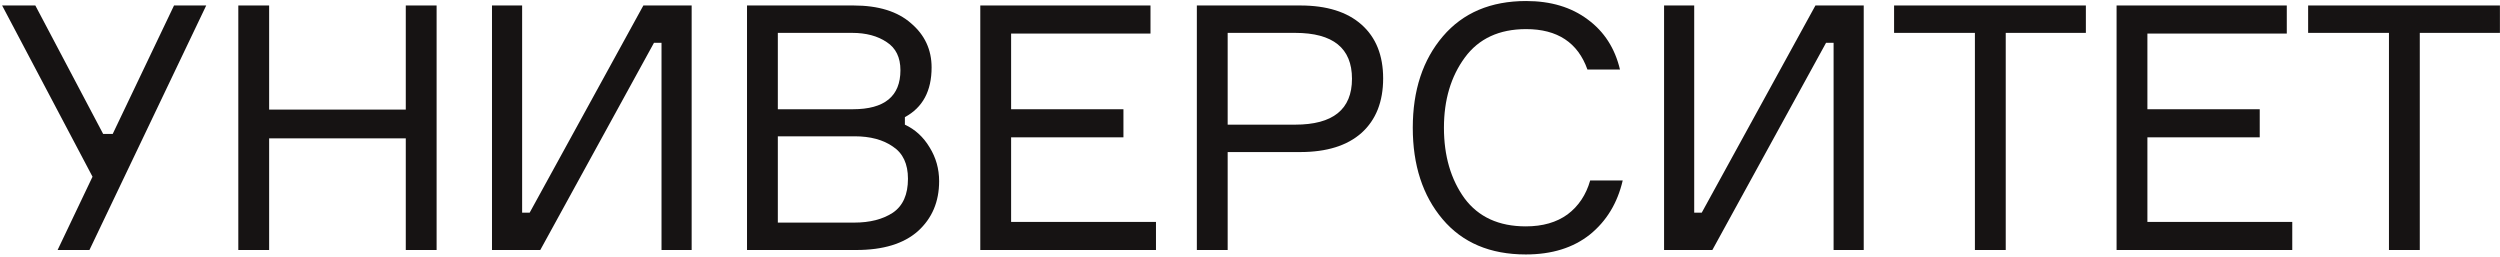<?xml version="1.0" encoding="UTF-8"?> <svg xmlns="http://www.w3.org/2000/svg" width="730" height="75" viewBox="0 0 730 75" fill="none"> <path d="M30.116 39.1H32.916L50.816 1.6L60.216 1.6L26.116 73H16.816L27.016 51.6L0.616 1.6L10.316 1.6L30.116 39.1Z" fill="#161313"></path> <path d="M118.488 1.6L127.488 1.6L127.488 73H118.488L118.488 40.4L78.588 40.4L78.588 73H69.588L69.588 1.6L78.588 1.6V32L118.488 32V1.6Z" fill="#161313"></path> <path d="M143.662 1.6L152.462 1.6V62.1H154.662L187.862 1.6L201.962 1.6V73H193.162V12.5H190.962L157.762 73H143.662V1.6Z" fill="#161313"></path> <path d="M264.227 34.2V36.4C267.227 37.8 269.627 40 271.427 43C273.294 46 274.227 49.3 274.227 52.9C274.227 58.9 272.16 63.767 268.027 67.5C263.894 71.167 257.894 73 250.027 73L218.127 73V1.6L249.227 1.6C256.494 1.6 262.094 3.333 266.027 6.8C270.027 10.2 272.027 14.5 272.027 19.7C272.027 26.567 269.427 31.4 264.227 34.2ZM227.127 9.6V31.9L249.027 31.9C258.294 31.9 262.927 28.1 262.927 20.5C262.927 16.767 261.594 14.033 258.927 12.3C256.26 10.5 252.894 9.6 248.827 9.6L227.127 9.6ZM227.127 65H249.427C254.027 65 257.794 64.033 260.727 62.1C263.661 60.1 265.127 56.8 265.127 52.2C265.127 47.867 263.661 44.733 260.727 42.8C257.861 40.8 254.127 39.8 249.527 39.8L227.127 39.8V65Z" fill="#161313"></path> <path d="M295.244 64.8L337.544 64.8V73L286.244 73V1.6L335.944 1.6V9.8L295.244 9.8V31.9L328.044 31.9V40.1H295.244V64.8Z" fill="#161313"></path> <path d="M349.479 1.6L379.679 1.6C387.412 1.6 393.379 3.467 397.579 7.2C401.779 10.933 403.879 16.167 403.879 22.9C403.879 29.7 401.779 35 397.579 38.8C393.379 42.533 387.412 44.4 379.679 44.4L358.479 44.4V73H349.479V1.6ZM358.479 36.4L378.179 36.4C389.245 36.4 394.779 31.933 394.779 23C394.779 14.067 389.245 9.6 378.179 9.6L358.479 9.6V36.4Z" fill="#161313"></path> <path d="M464.331 52.7L473.831 52.7C472.298 59.3 469.098 64.567 464.231 68.5C459.364 72.367 453.131 74.3 445.531 74.3C435.131 74.3 427.031 70.867 421.231 64C415.431 57.133 412.531 48.233 412.531 37.3C412.531 26.367 415.464 17.467 421.331 10.6C427.198 3.733 435.298 0.3 445.631 0.3C452.831 0.3 458.831 2.1 463.631 5.7C468.431 9.233 471.564 14.1 473.031 20.3H463.531C460.731 12.433 454.764 8.5 445.631 8.5C437.764 8.5 431.798 11.267 427.731 16.8C423.664 22.333 421.631 29.167 421.631 37.3C421.631 45.5 423.631 52.367 427.631 57.9C431.698 63.367 437.664 66.1 445.531 66.1C450.464 66.1 454.531 64.933 457.731 62.6C460.931 60.2 463.131 56.9 464.331 52.7Z" fill="#161313"></path> <path d="M485.908 1.6L494.708 1.6V62.1H496.908L530.108 1.6L544.208 1.6V73H535.408V12.5H533.208L500.008 73L485.908 73V1.6Z" fill="#161313"></path> <path d="M609.073 1.6V9.6L585.673 9.6V73H576.673V9.6L553.073 9.6V1.6L609.073 1.6Z" fill="#161313"></path> <path d="M627.041 64.8L669.341 64.8V73L618.041 73V1.6L667.741 1.6V9.8L627.041 9.8V31.9L659.841 31.9V40.1L627.041 40.1V64.8Z" fill="#161313"></path> <path d="M729.976 1.6V9.6L706.576 9.6V73H697.576V9.6L673.976 9.6V1.6L729.976 1.6Z" fill="#161313"></path> </svg> 